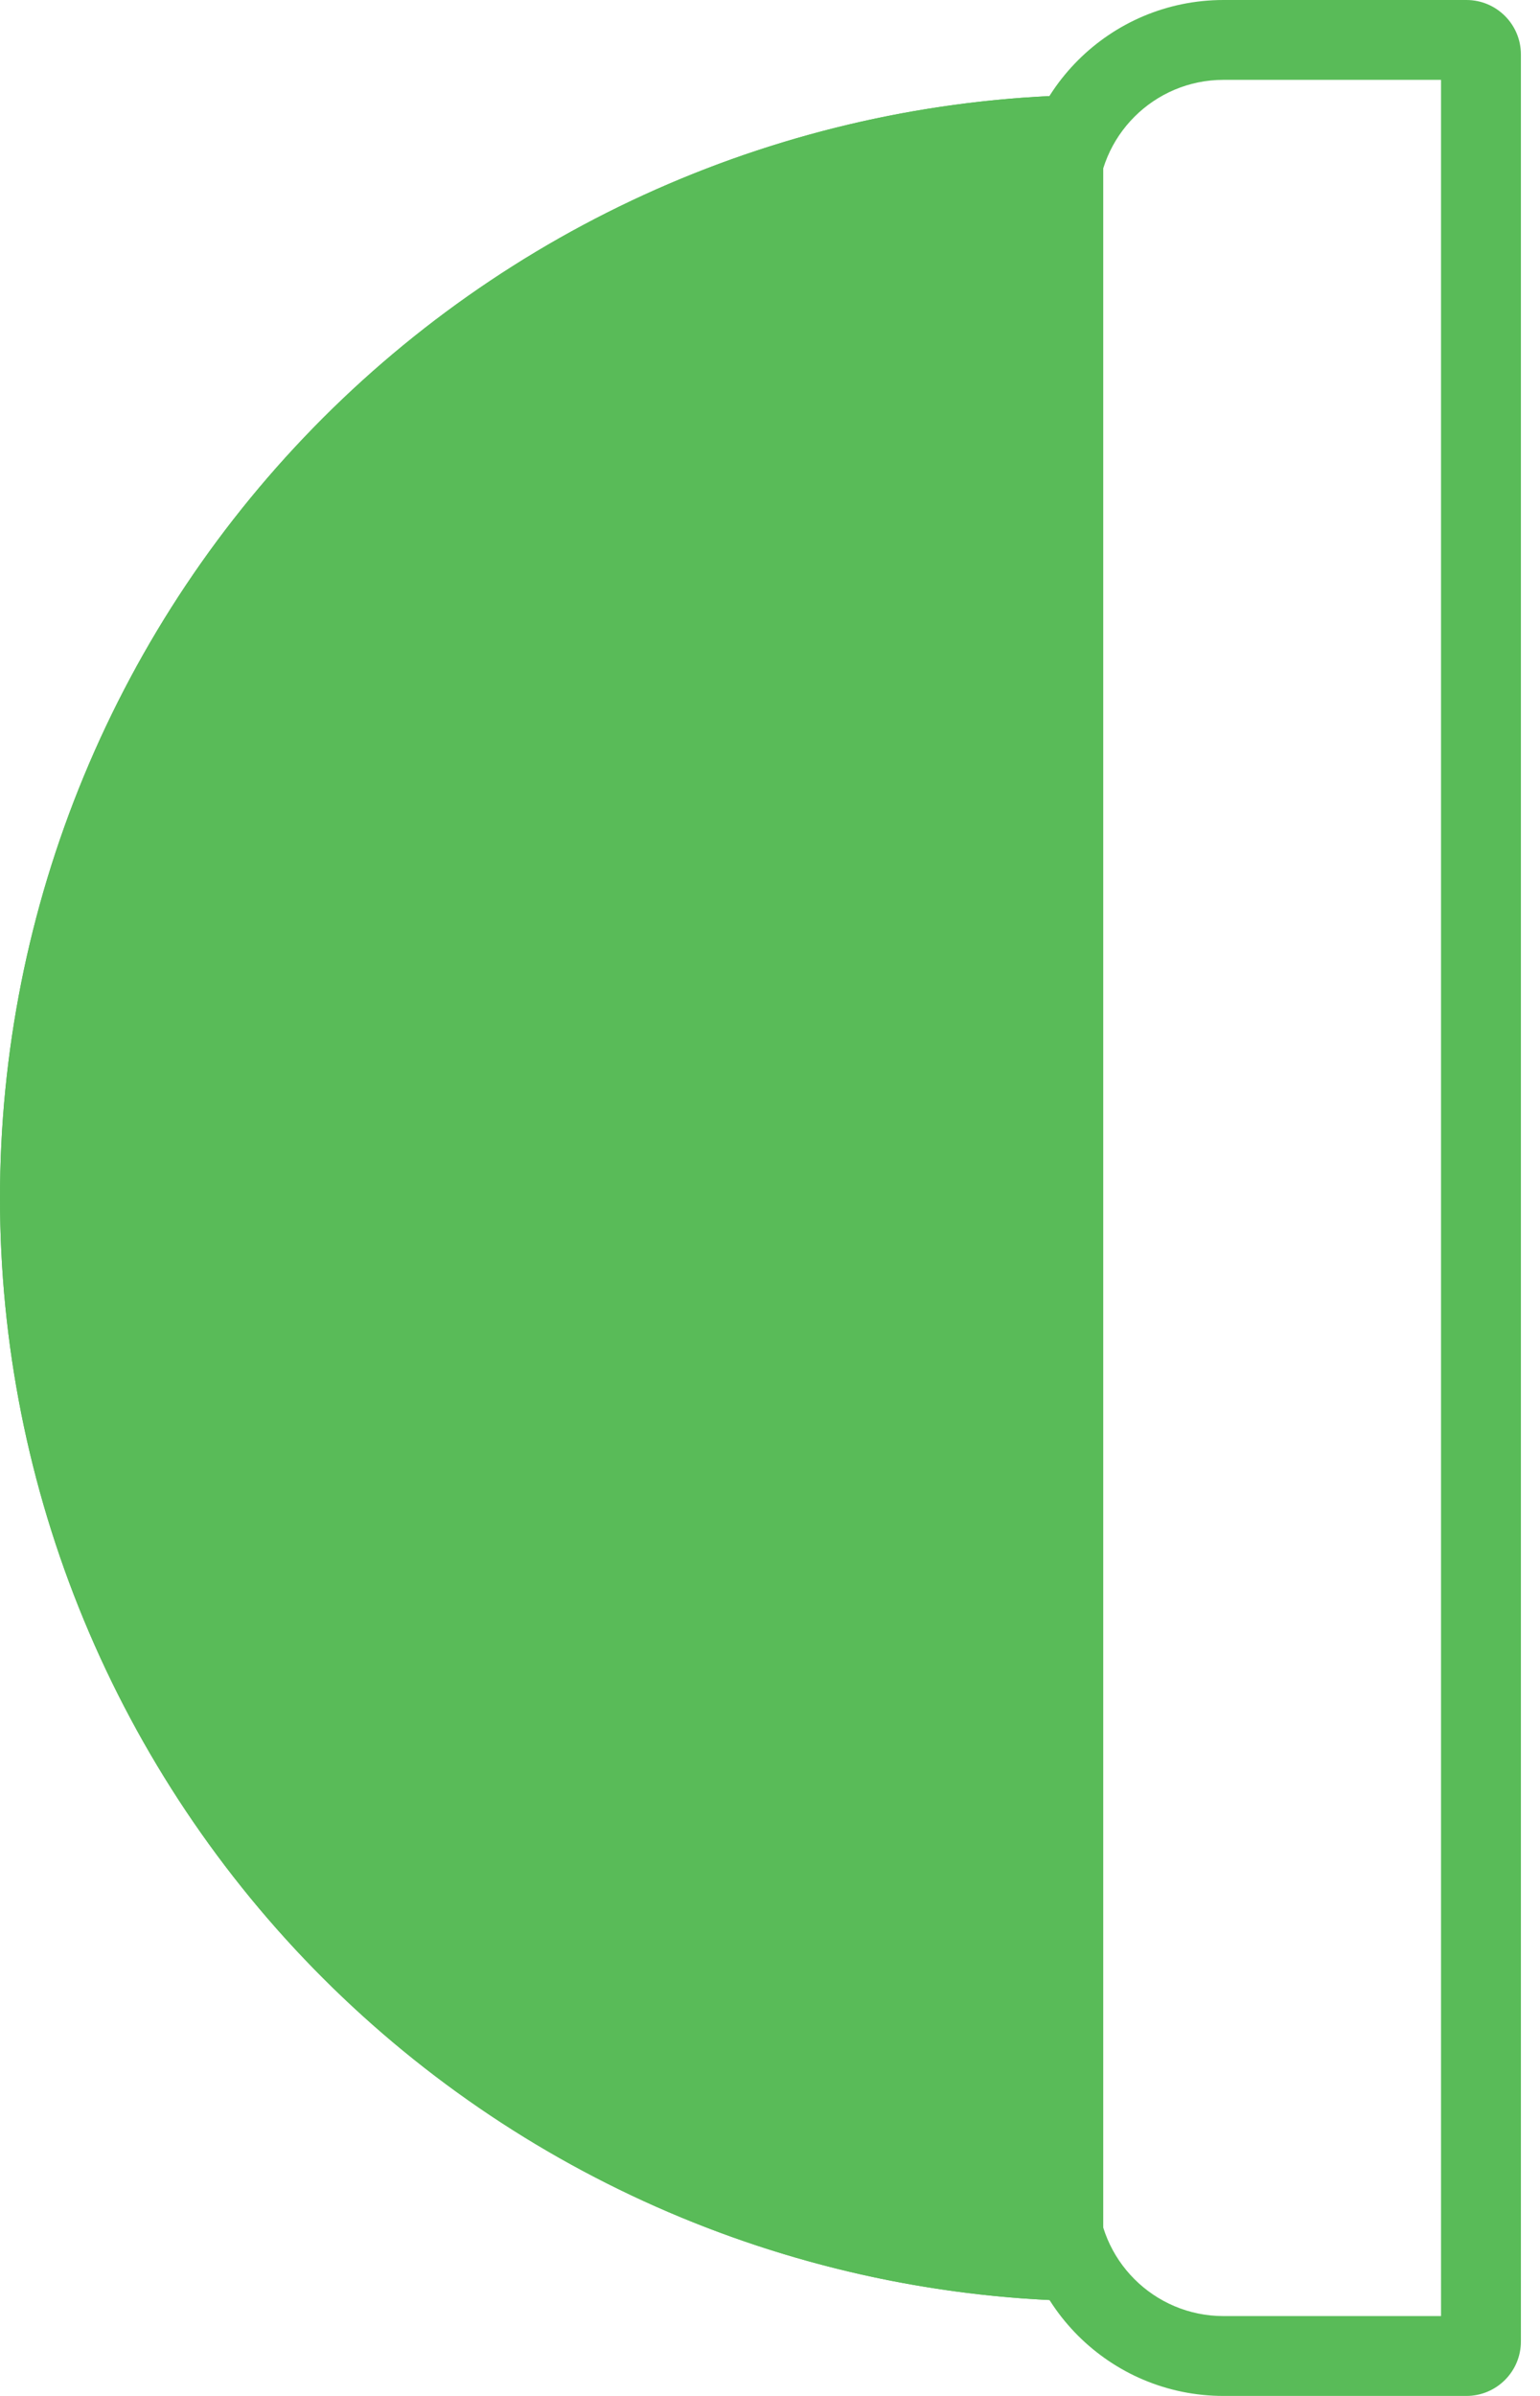 <svg xmlns="http://www.w3.org/2000/svg" width="45" height="70" viewBox="0 0 45 70" fill="none"><path fill-rule="evenodd" clip-rule="evenodd" d="M42.108 2.333H35.752C33.72 2.333 32.072 3.981 32.072 6.013V63.987C32.072 66.019 33.72 67.667 35.752 67.667H42.108V2.333ZM35.752 0C32.431 0 29.739 2.692 29.739 6.013V63.987C29.739 67.308 32.431 70 35.752 70H42.85C43.729 70 44.442 69.288 44.442 68.409V1.591C44.442 0.712 43.729 0 42.85 0H35.752Z" fill="#59BB58"></path><path d="M32.234 67.237C28.001 67.237 23.81 66.403 19.899 64.783C15.988 63.163 12.434 60.789 9.441 57.796C6.448 54.803 4.074 51.249 2.454 47.338C0.834 43.428 3.45141e-06 39.236 3.82148e-06 35.003C4.19154e-06 30.77 0.834 26.578 2.454 22.667C4.074 18.756 6.448 15.203 9.441 12.21C12.434 9.217 15.988 6.842 19.899 5.222C23.81 3.602 28.001 2.769 32.234 2.769L32.234 35.003L32.234 67.237Z" fill="#59BB58"></path><path fill-rule="evenodd" clip-rule="evenodd" d="M20.792 62.628C23.699 63.832 26.773 64.568 29.901 64.812L29.901 5.193C26.773 5.438 23.699 6.174 20.792 7.378C17.164 8.881 13.868 11.083 11.091 13.86C8.315 16.636 6.112 19.933 4.609 23.56C3.107 27.188 2.333 31.076 2.333 35.003C2.333 38.929 3.107 42.818 4.609 46.445C6.112 50.073 8.315 53.369 11.091 56.146C13.868 58.922 17.164 61.125 20.792 62.628ZM29.901 2.853C30.676 2.797 31.455 2.769 32.234 2.769L32.234 67.237C31.455 67.237 30.676 67.209 29.901 67.153C26.467 66.903 23.089 66.105 19.899 64.783C15.988 63.163 12.434 60.789 9.441 57.796C6.448 54.803 4.074 51.249 2.454 47.338C0.834 43.428 3.63644e-06 39.236 3.82148e-06 35.003C4.00651e-06 30.77 0.834 26.578 2.454 22.667C4.074 18.756 6.448 15.203 9.441 12.21C12.434 9.217 15.988 6.842 19.899 5.222C23.089 3.901 26.467 3.102 29.901 2.853Z" fill="#59BB58"></path></svg>